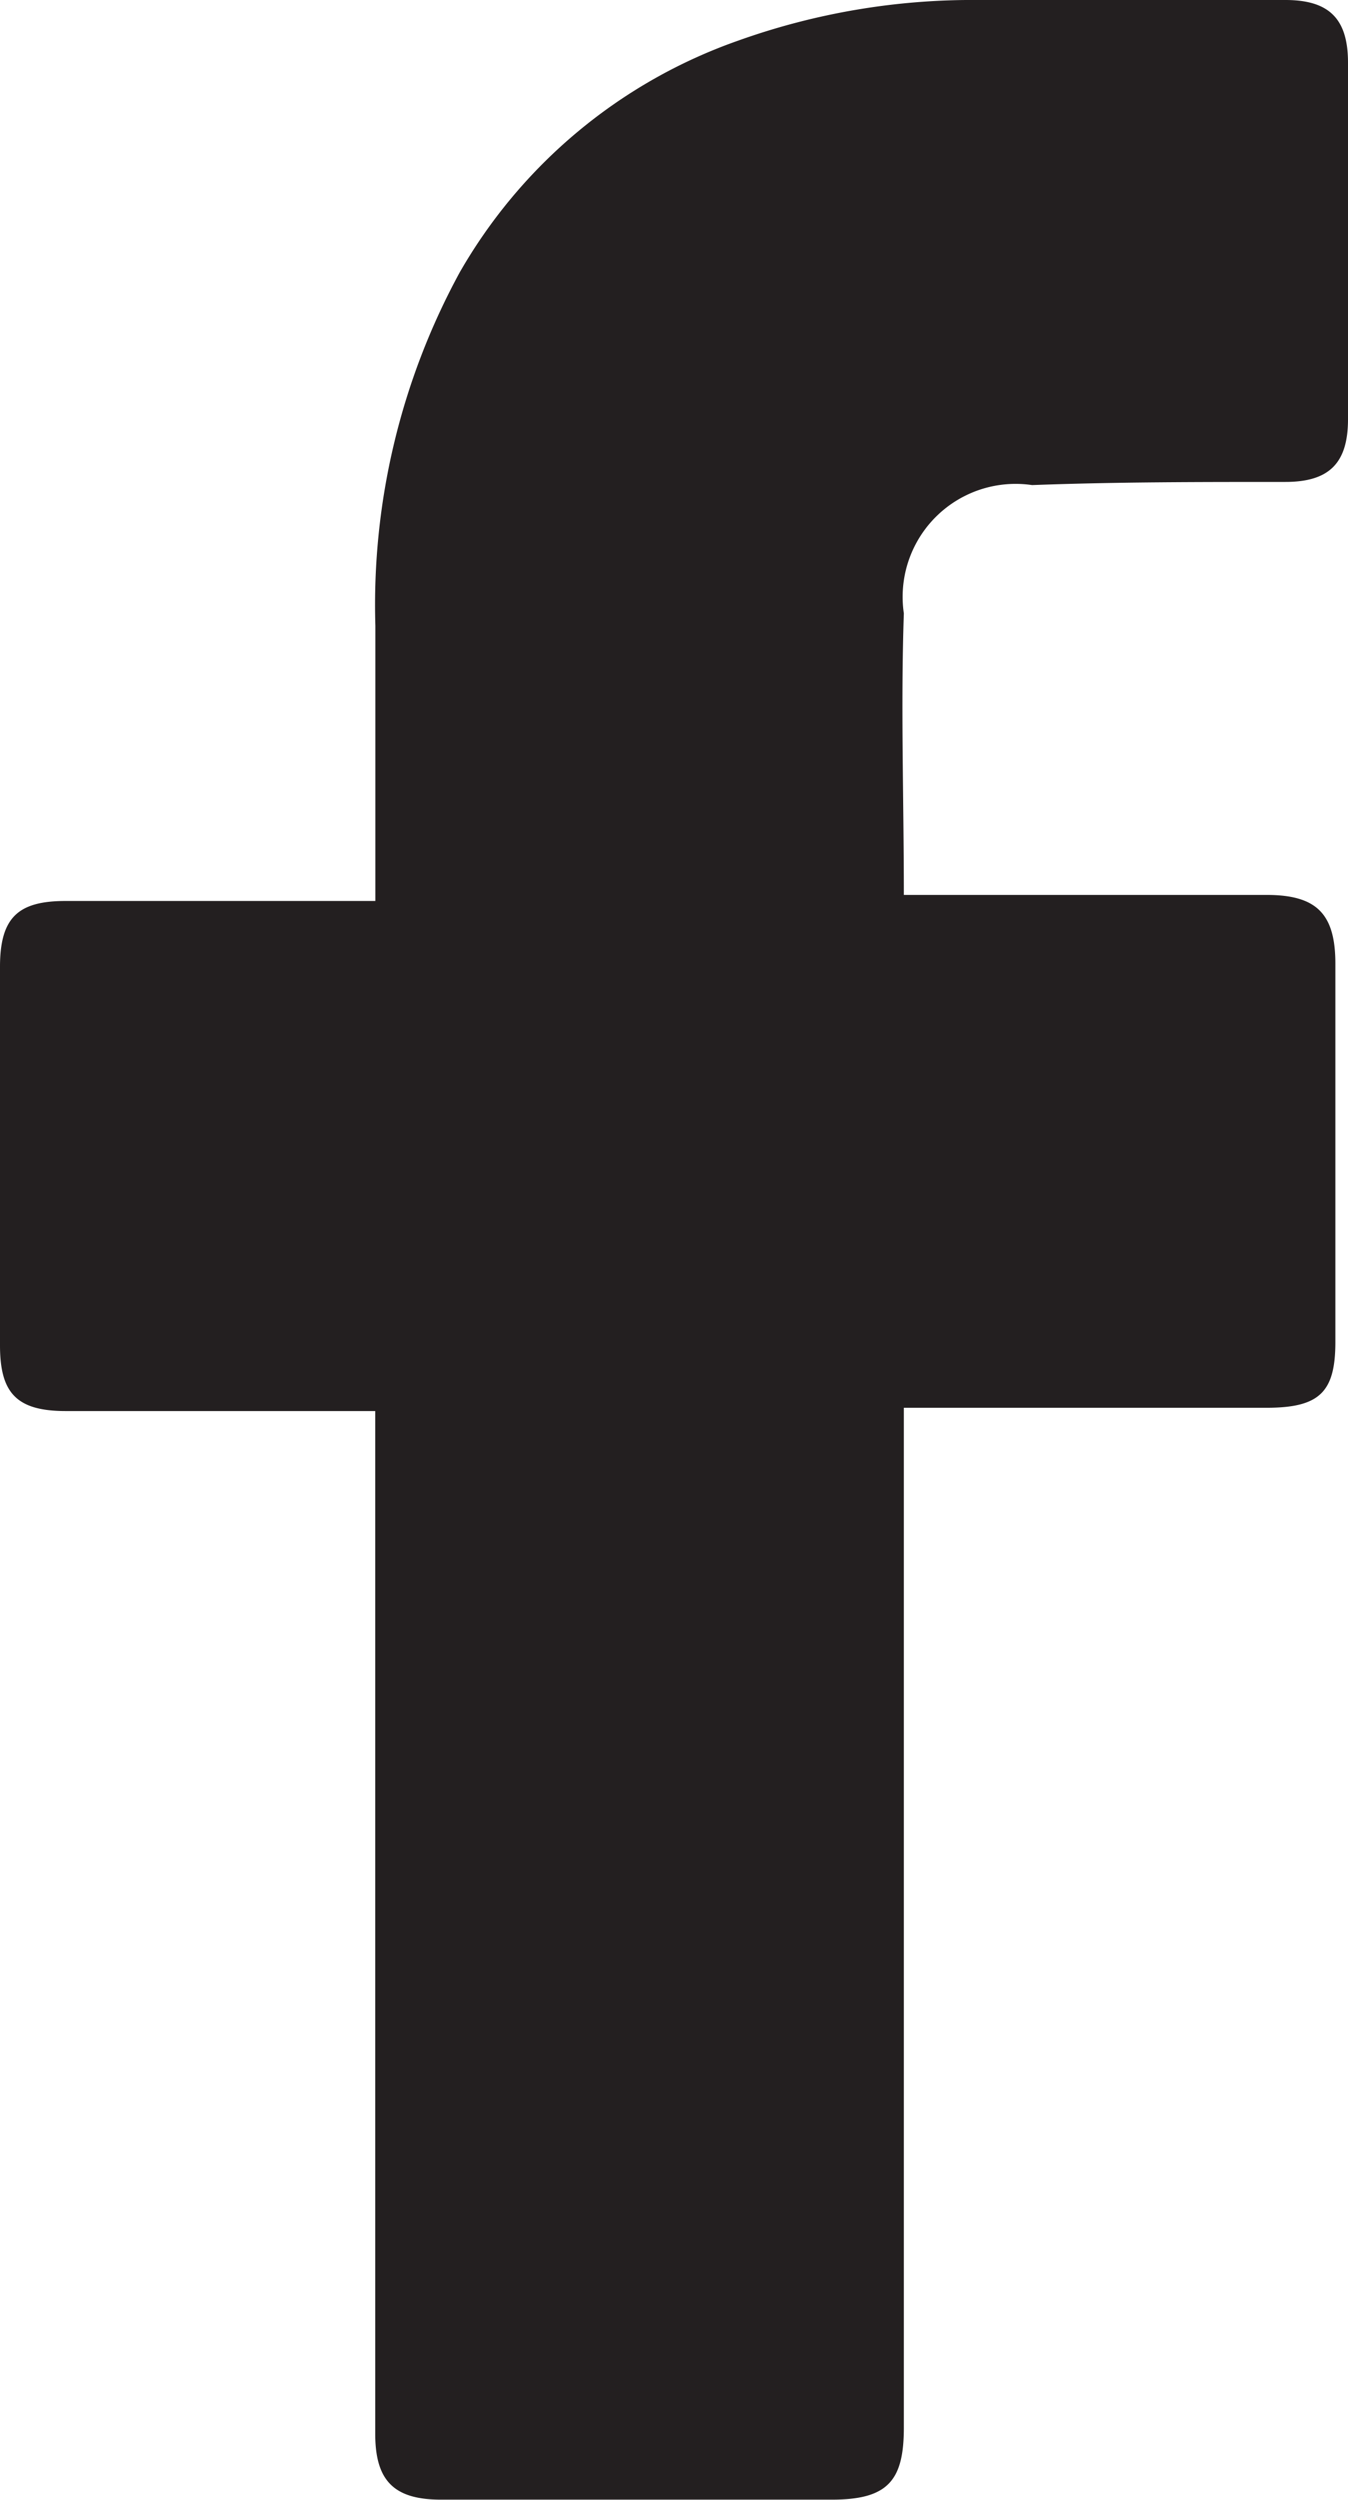 <svg xmlns="http://www.w3.org/2000/svg" width="10.249" height="19" viewBox="0 0 10.249 19">
  <g id="_x30_1._Facebook" transform="translate(0 0)">
    <path id="Icon_11_" d="M31.254,20.825H28.9c-.38,0-.5-.143-.5-.5V17.448c0-.38.143-.5.5-.5h2.354V14.856a5.282,5.282,0,0,1,.642-2.687,3.946,3.946,0,0,1,2.116-1.76,5.291,5.291,0,0,1,1.831-.309h2.33c.333,0,.476.143.476.476v2.711c0,.333-.143.476-.476.476-.642,0-1.284,0-1.926.024a.859.859,0,0,0-.975.975c-.024.713,0,1.4,0,2.14h2.758c.38,0,.523.143.523.523V20.3c0,.38-.119.5-.523.5H35.272v7.752c0,.4-.119.547-.547.547H31.753c-.357,0-.5-.143-.5-.5V20.825Z" transform="translate(-28.4 -10.1)" fill="#231f20"/>
  </g>
</svg>
